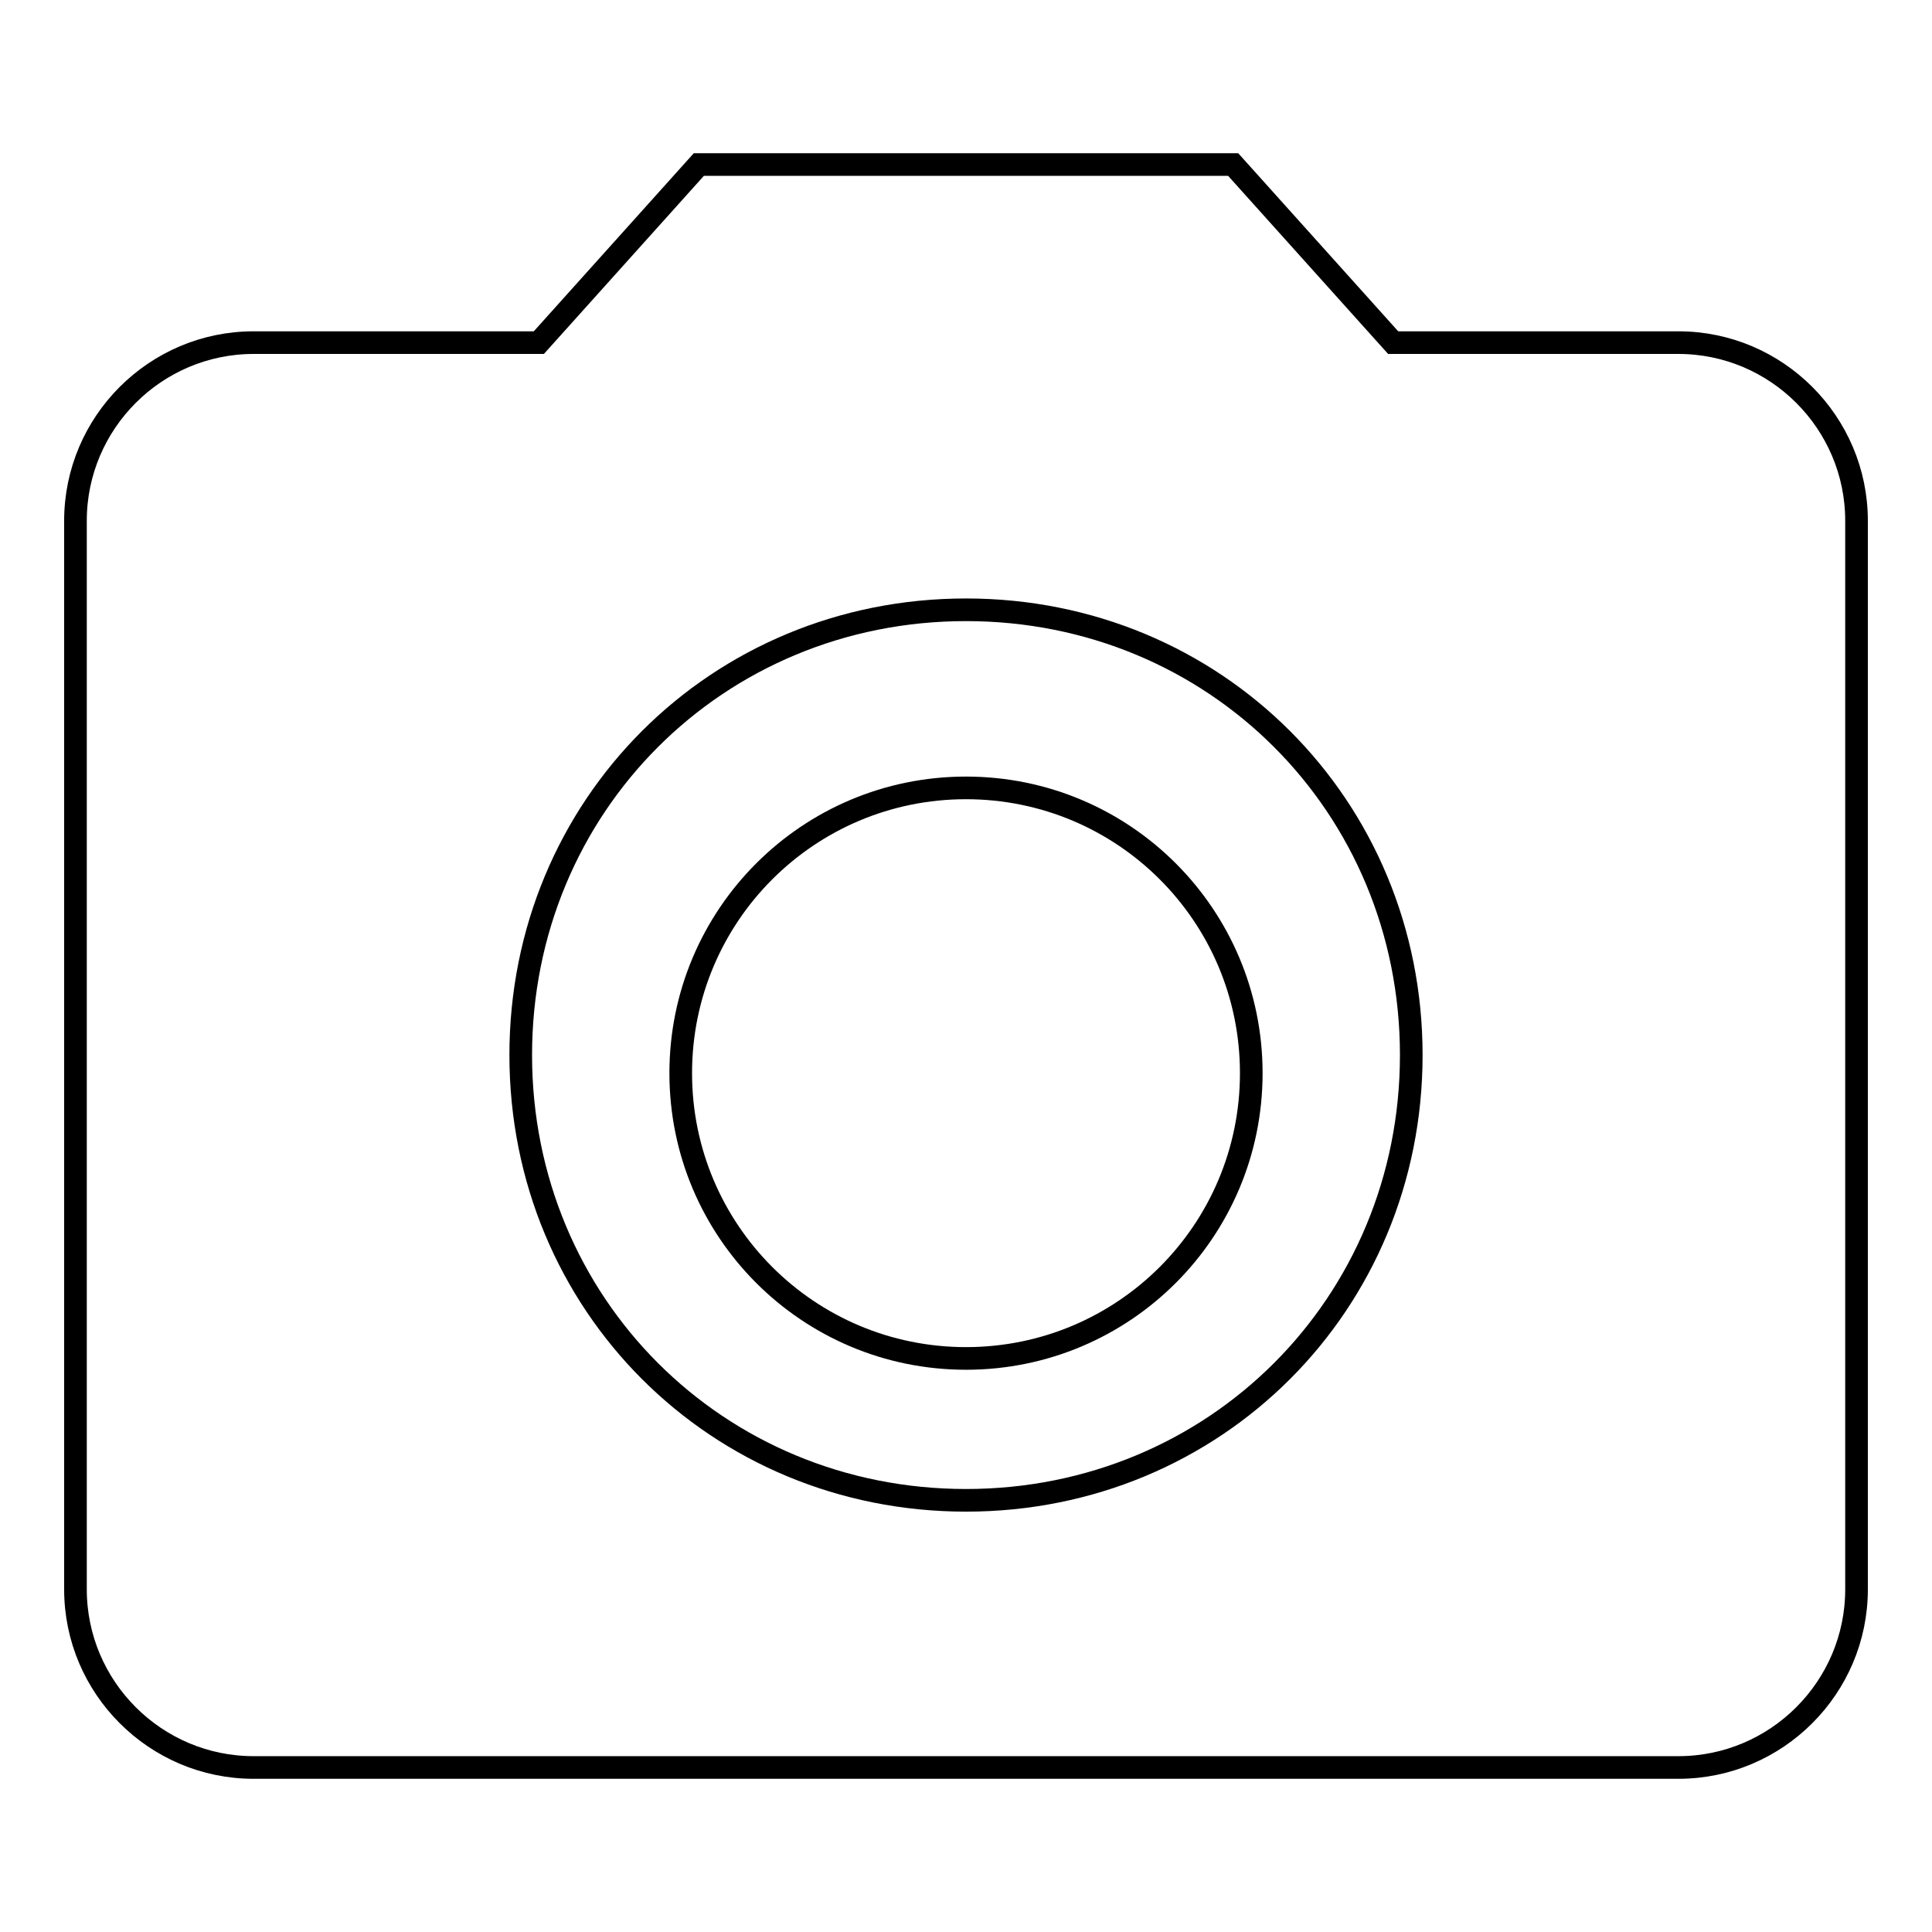 <?xml version="1.0" encoding="utf-8"?>
<!-- Svg Vector Icons : http://www.onlinewebfonts.com/icon -->
<!DOCTYPE svg PUBLIC "-//W3C//DTD SVG 1.1//EN" "http://www.w3.org/Graphics/SVG/1.1/DTD/svg11.dtd">
<svg version="1.1" xmlns="http://www.w3.org/2000/svg" xmlns:xlink="http://www.w3.org/1999/xlink" x="0px" y="0px" viewBox="0 0 256 256" enable-background="new 0 0 256 256" xml:space="preserve">
<g><g><path stroke-width="3" fill-opacity="0" stroke="#000000"  d="M90.2,142.2c0,20.9,16.9,37.8,37.8,37.8c20.9,0,37.8-16.9,37.8-37.8c0-20.9-16.9-37.8-37.8-37.8C107.1,104.4,90.2,121.3,90.2,142.2L90.2,142.2z"/><path stroke-width="3" fill-opacity="0" stroke="#000000"  d="M222.4,45.4h-37.8l-21.2-23.6H92.6L71.4,45.4H33.6C20.6,45.4,10,56,10,69v141.6c0,13,10.6,23.6,23.6,23.6h188.8c13,0,23.6-10.6,23.6-23.6V69C246,56,235.4,45.4,222.4,45.4z M128,198.8c-33,0-59-26-59-59c0-33,26-59,59-59c33,0,59,26,59,59C187,172.8,161,198.8,128,198.8z"/></g></g>
</svg>